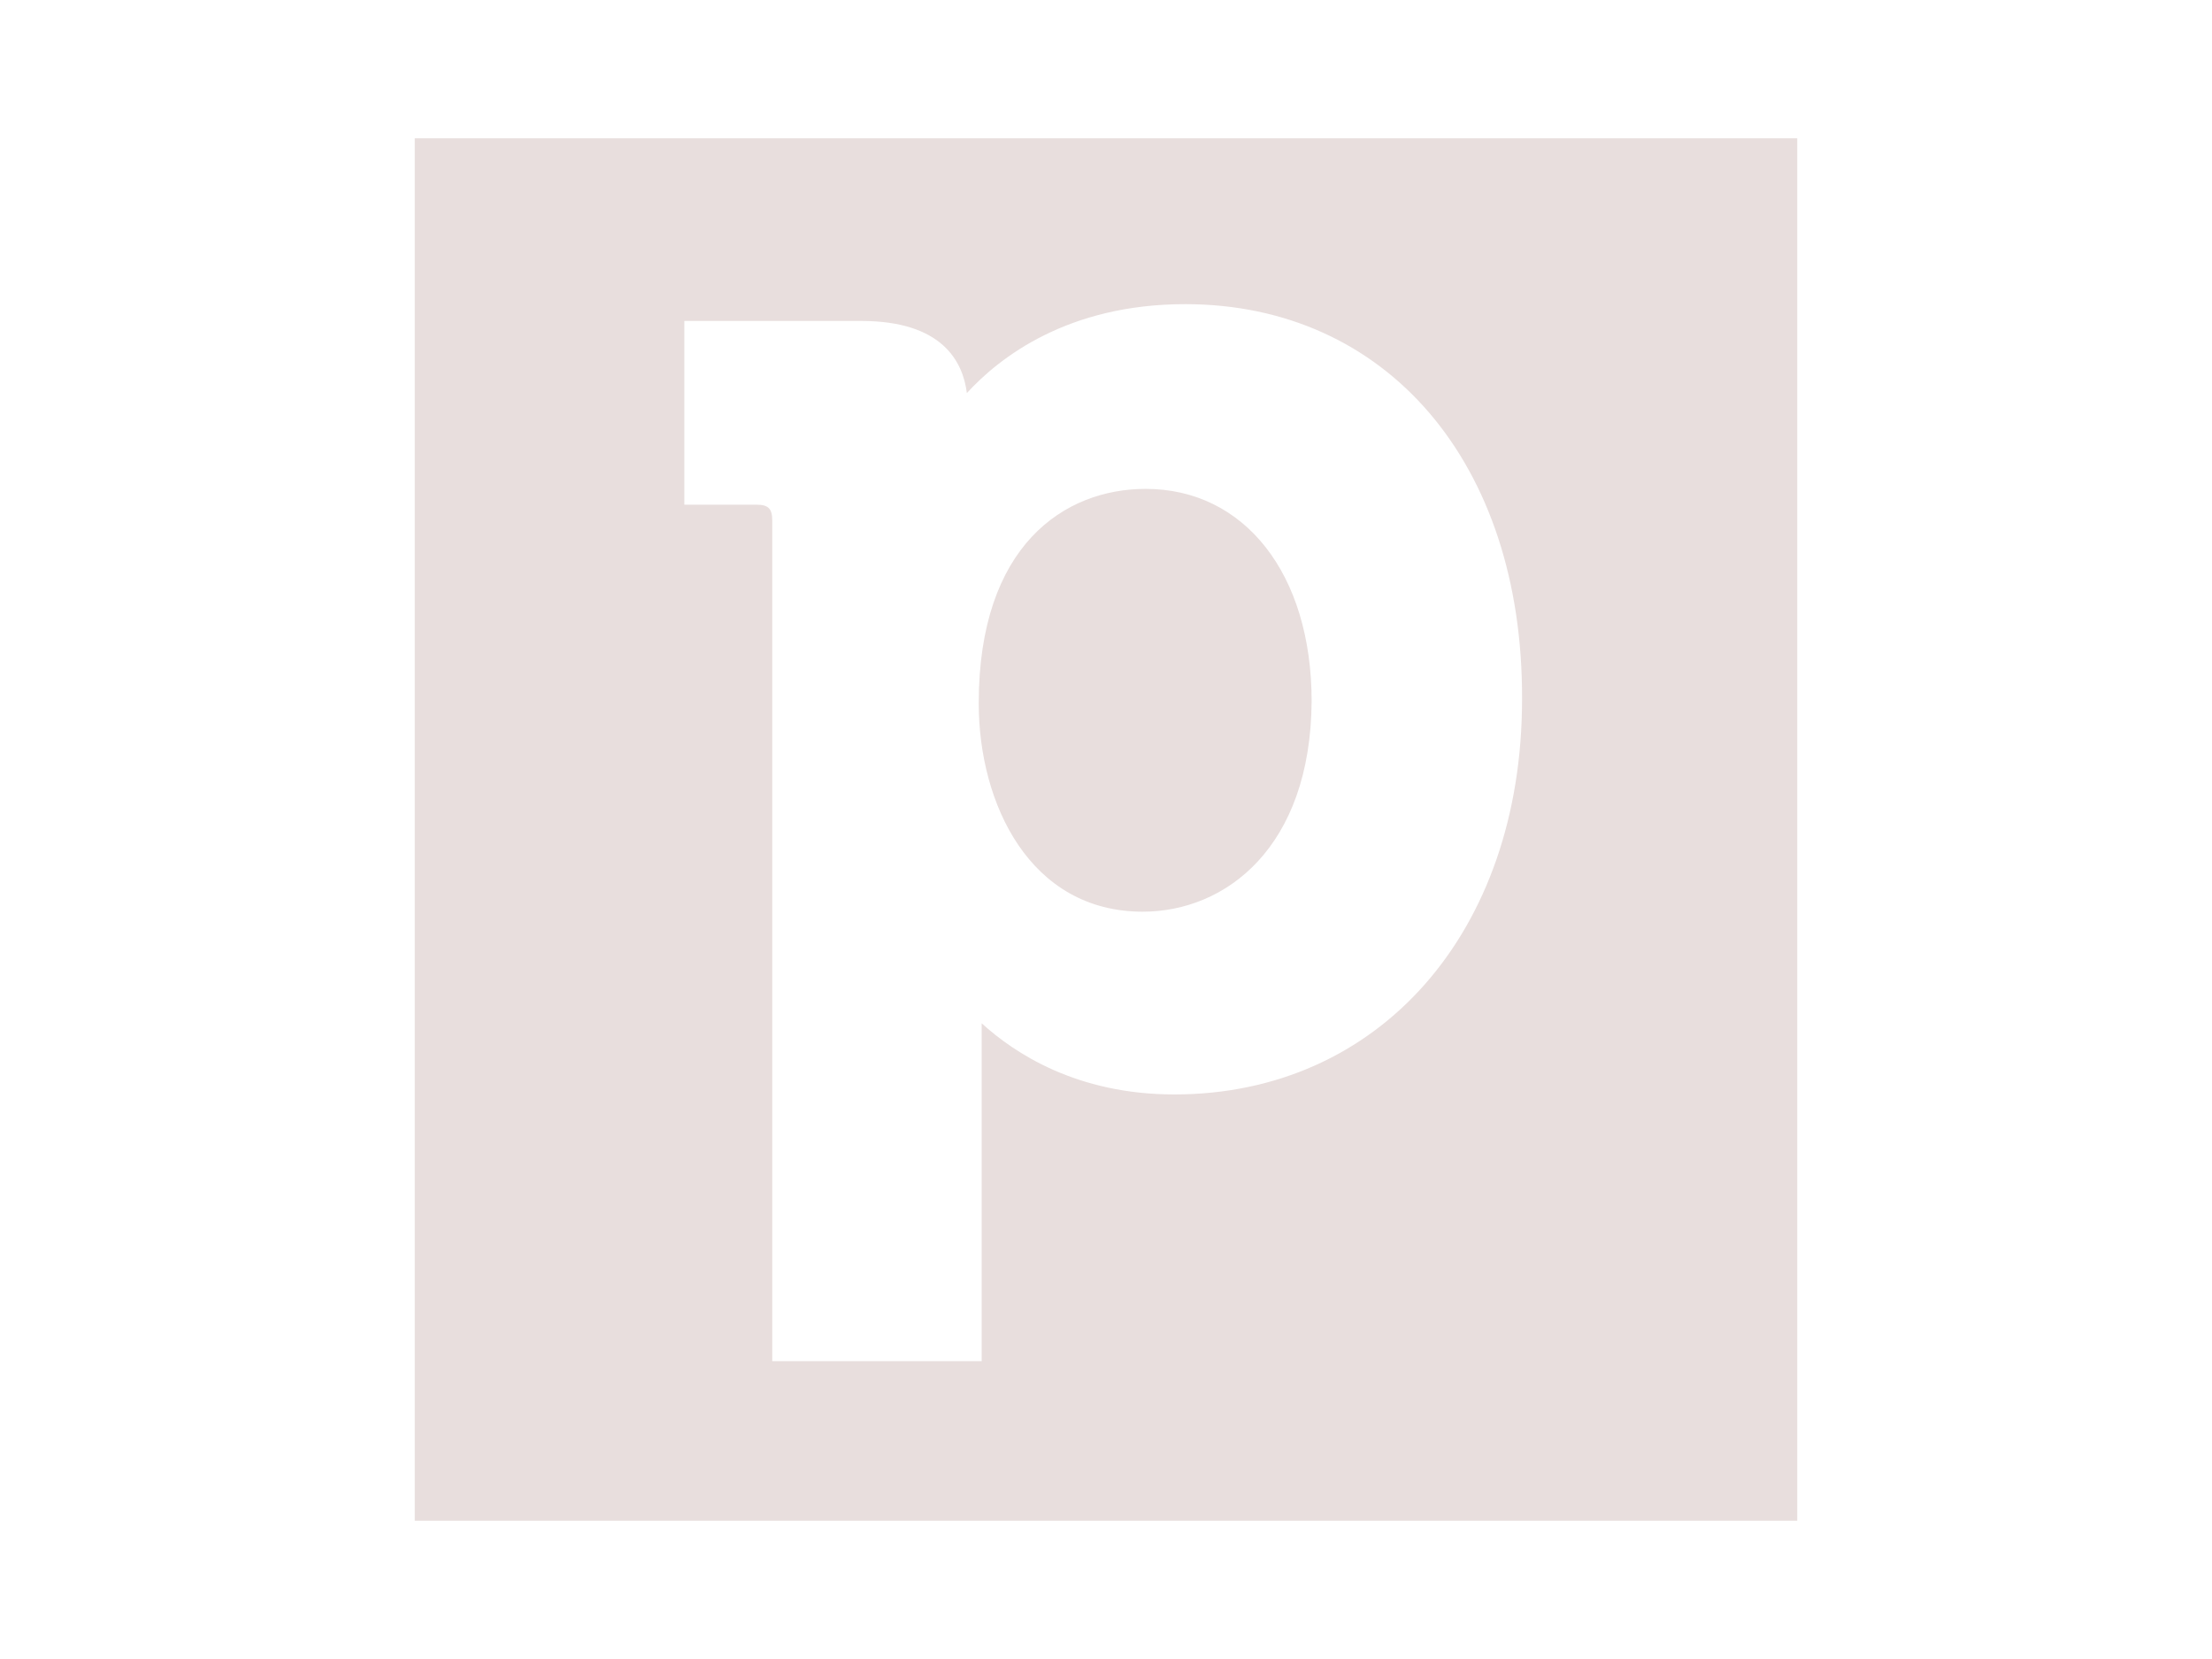 <svg xmlns="http://www.w3.org/2000/svg" width="160" height="120" viewBox="0 0 160 120">
  <path fill="#E8DEDD" d="M130,10 L130,110 L30,110 L30,10 L130,10 Z M85.728,22 C77.225,22 72.294,25.859 69.936,28.431 C69.65,26.144 68.15,23.215 62.29,23.215 L49.5,23.215 L49.5,36.505 L54.716,36.505 C55.574,36.505 55.859,36.791 55.859,37.649 L55.859,98.457 L71.008,98.457 L71.008,74.019 C73.366,76.163 77.868,79.164 84.942,79.164 C99.733,79.164 110.094,67.445 110.094,50.582 C110.165,33.504 100.305,22 85.728,22 Z M82.869,35.362 C90.015,35.362 94.874,41.507 94.874,50.725 C94.802,61.3 88.657,65.945 82.655,65.945 C74.509,65.945 70.794,58.156 70.794,50.868 C70.794,39.435 77.01,35.362 82.869,35.362 Z"/>
</svg>
